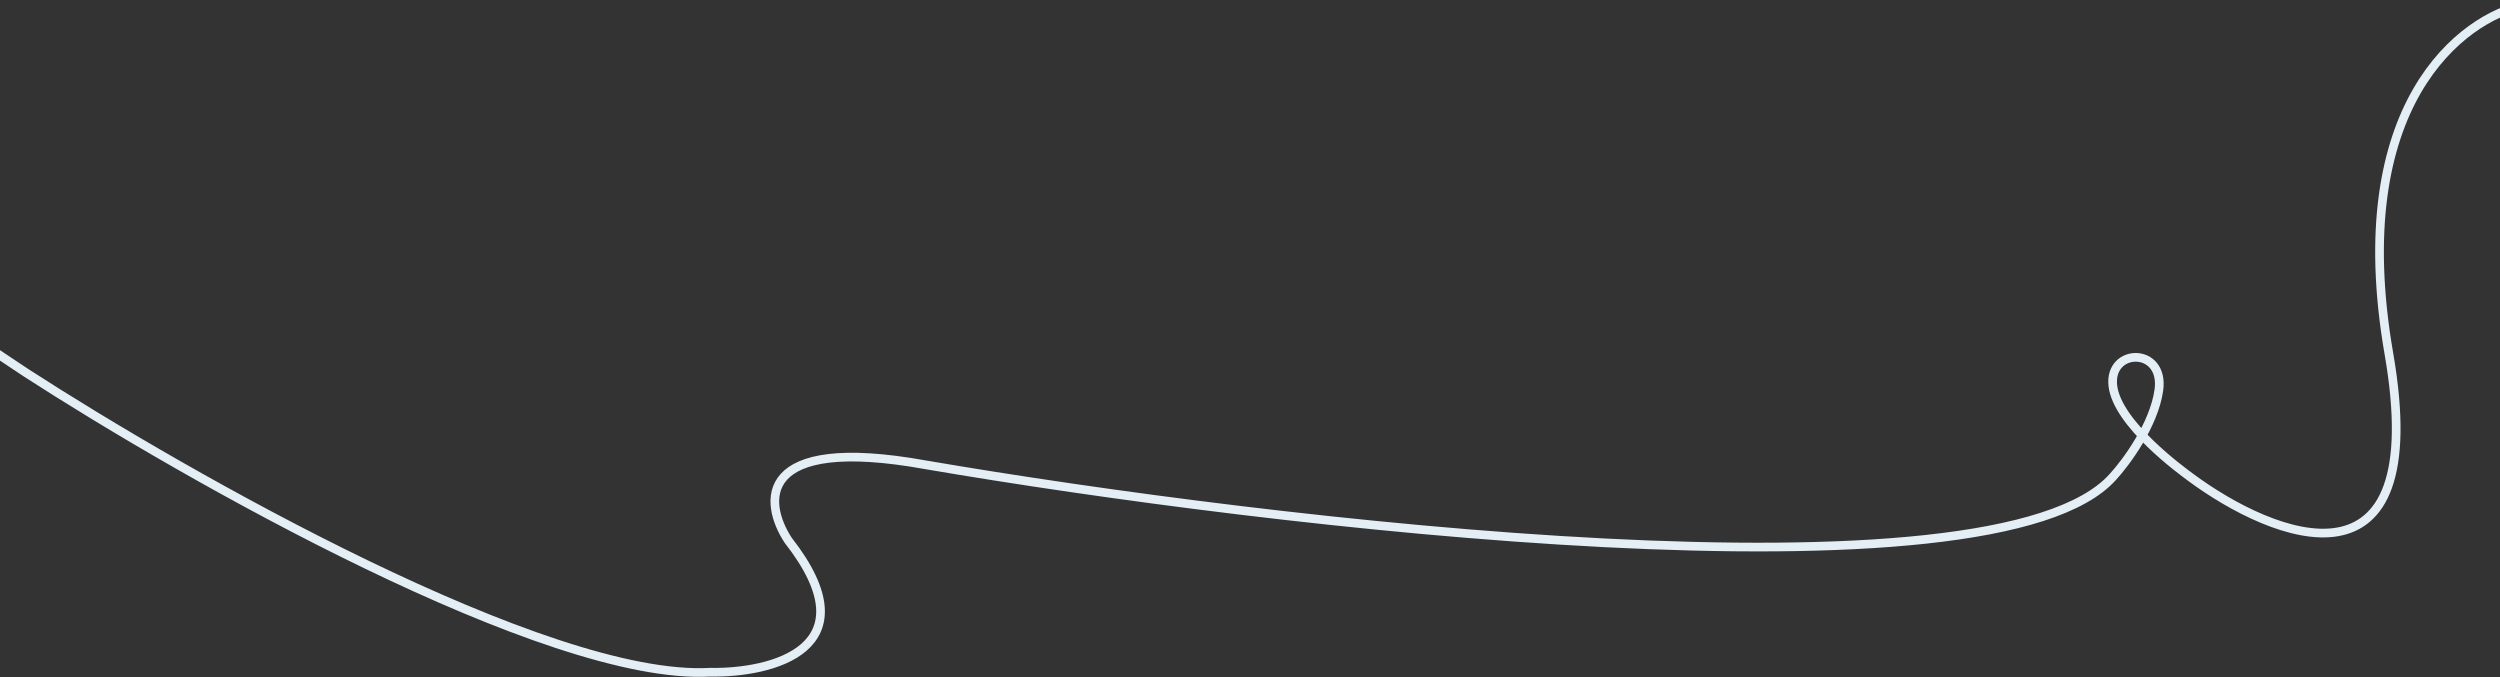 <svg width="1440" height="390" viewBox="0 0 1440 390" fill="none" xmlns="http://www.w3.org/2000/svg">
<rect x="0" y="0" width="1440" height="390" fill="#333333" stroke="none"/>
<path d="M1454.5 2.705C1418 10.038 1351.2 60.505 1376 203.705C1400.8 346.905 1310 310.705 1261.5 274.705C1257 271.364 1219.5 244.205 1217 222.205C1214.5 200.205 1247 199.705 1243.5 224.705C1240.7 244.705 1224.67 266.371 1217 274.705C1148.6 351.105 732.5 301.871 533 267.705C435.4 250.105 439.667 289.371 454 311.205C502.8 373.605 444.333 387.871 409 387.205C315 392.405 107.167 274.371 15 214.705L-4.5 201.705" stroke="#E4EEF5" stroke-width="5"/>
</svg>
